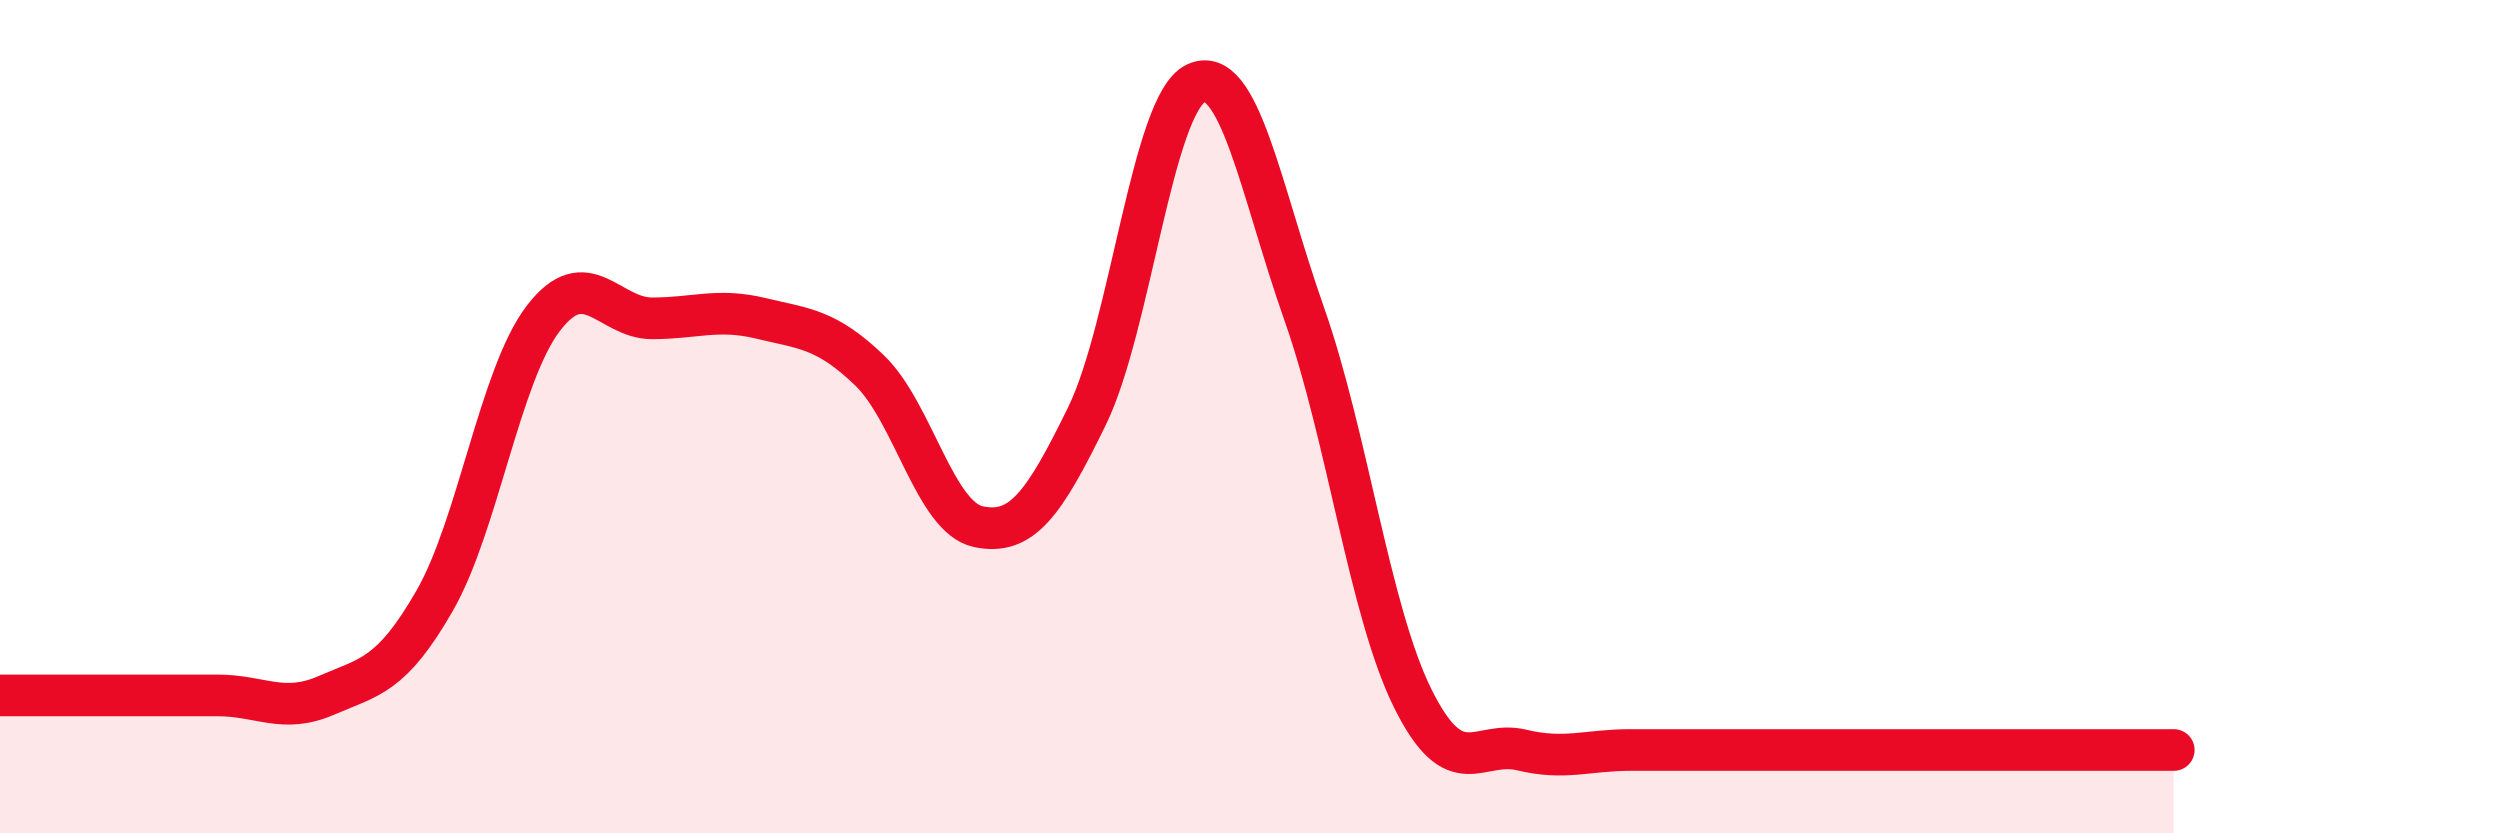
    <svg width="60" height="20" viewBox="0 0 60 20" xmlns="http://www.w3.org/2000/svg">
      <path
        d="M 0,16.69 C 0.52,16.69 1.57,16.69 2.61,16.69 C 3.65,16.69 4.18,16.69 5.22,16.69 C 6.26,16.69 6.79,17.14 7.83,16.69 C 8.87,16.24 9.39,16.23 10.43,14.42 C 11.47,12.61 12,9 13.04,7.64 C 14.08,6.28 14.61,7.64 15.65,7.64 C 16.69,7.64 17.22,7.39 18.26,7.64 C 19.3,7.89 19.83,7.89 20.87,8.89 C 21.91,9.89 22.44,12.42 23.48,12.64 C 24.52,12.86 25.05,12.11 26.09,9.98 C 27.13,7.85 27.66,2.49 28.7,2 C 29.74,1.51 30.26,4.58 31.3,7.53 C 32.34,10.48 32.87,14.68 33.91,16.77 C 34.95,18.86 35.48,17.75 36.52,18 C 37.56,18.25 38.09,18 39.13,18 C 40.17,18 40.7,18 41.74,18 C 42.78,18 43.31,18 44.35,18 C 45.39,18 45.92,18 46.96,18 C 48,18 48.53,18 49.57,18 C 50.61,18 51.65,18 52.17,18L52.17 20L0 20Z"
        fill="#EB0A25"
        opacity="0.1"
        stroke-linecap="round"
        stroke-linejoin="round"
      />
      <path
        d="M 0,16.69 C 0.52,16.69 1.57,16.69 2.61,16.69 C 3.65,16.69 4.18,16.69 5.22,16.69 C 6.26,16.69 6.79,17.14 7.83,16.69 C 8.87,16.24 9.39,16.23 10.43,14.42 C 11.47,12.61 12,9 13.04,7.64 C 14.08,6.28 14.61,7.64 15.65,7.64 C 16.69,7.64 17.22,7.39 18.26,7.64 C 19.3,7.89 19.83,7.89 20.87,8.89 C 21.91,9.89 22.44,12.42 23.48,12.64 C 24.52,12.86 25.05,12.11 26.09,9.98 C 27.13,7.85 27.66,2.49 28.7,2 C 29.74,1.51 30.26,4.58 31.3,7.53 C 32.34,10.48 32.87,14.68 33.91,16.77 C 34.95,18.86 35.48,17.75 36.52,18 C 37.56,18.25 38.09,18 39.13,18 C 40.17,18 40.7,18 41.74,18 C 42.78,18 43.31,18 44.35,18 C 45.39,18 45.92,18 46.96,18 C 48,18 48.53,18 49.57,18 C 50.61,18 51.65,18 52.17,18"
        stroke="#EB0A25"
        stroke-width="1"
        fill="none"
        stroke-linecap="round"
        stroke-linejoin="round"
      />
    </svg>
  